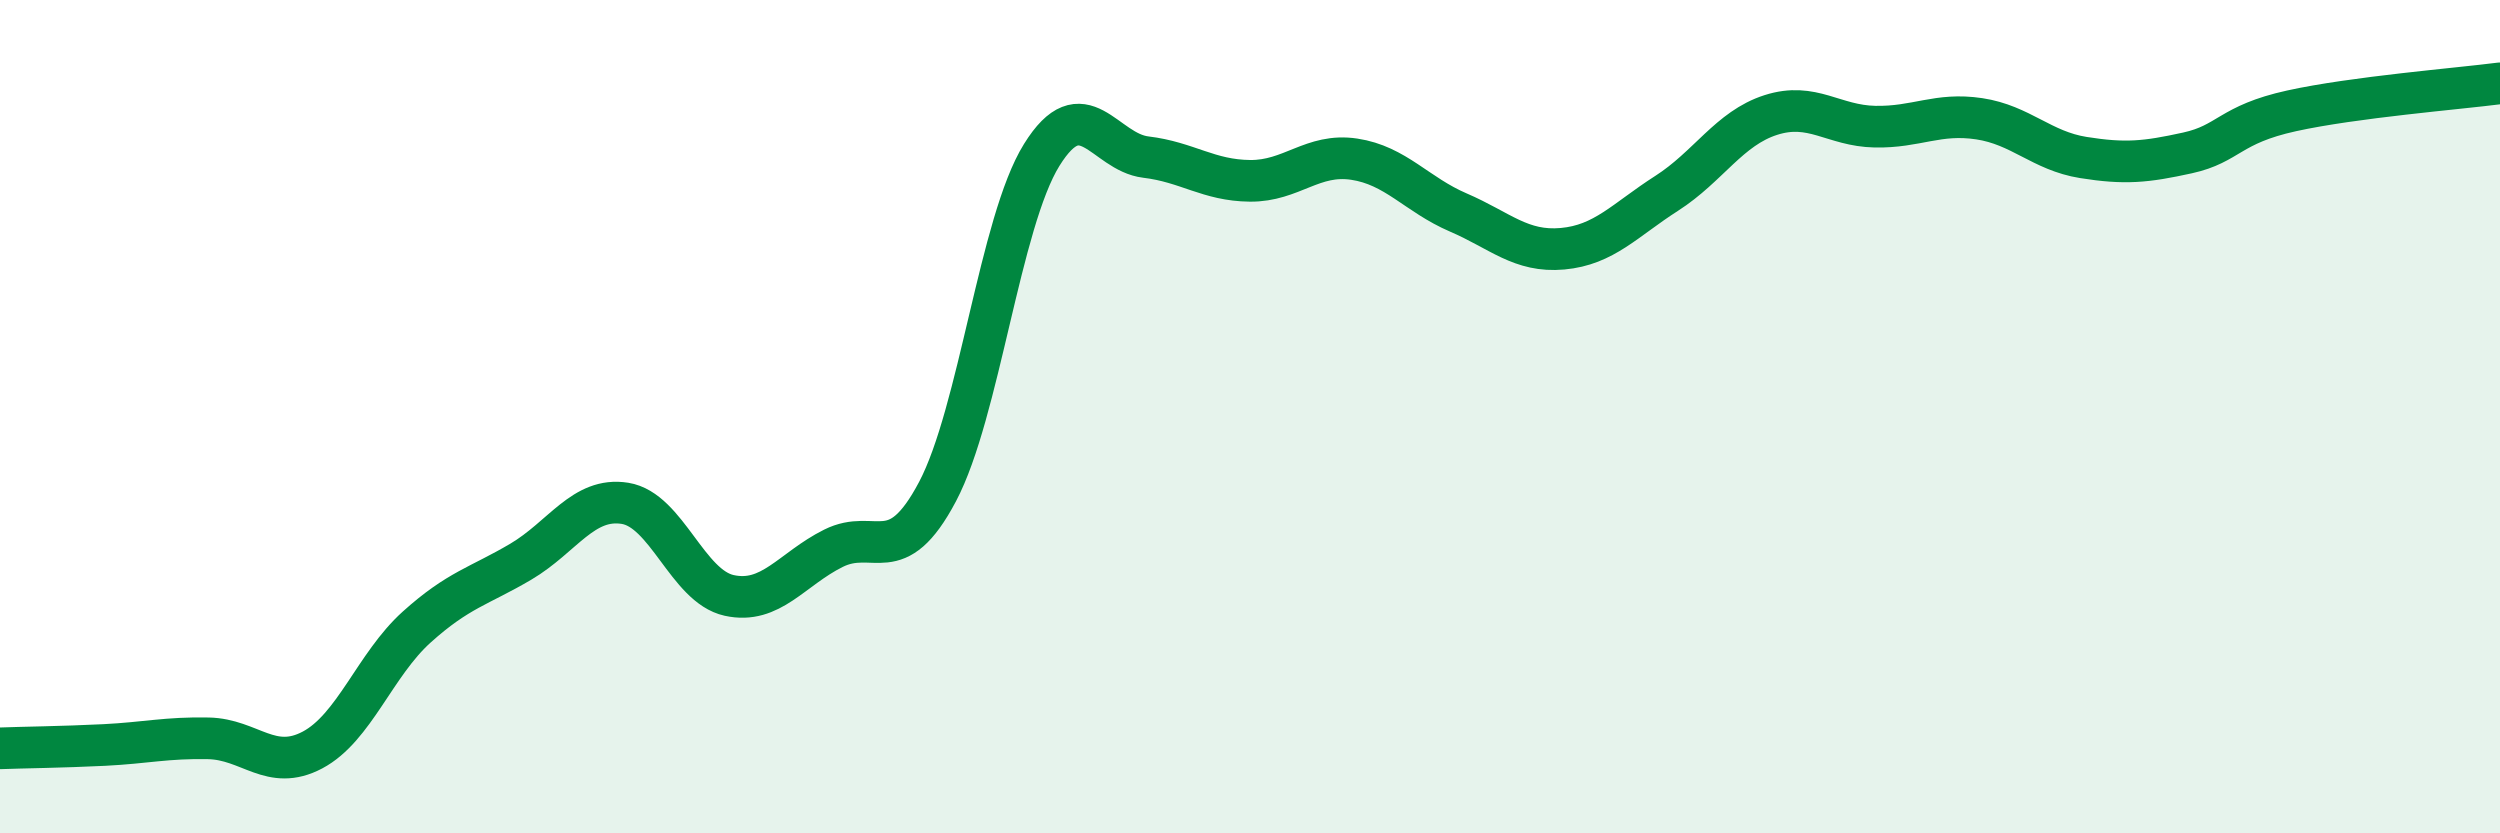 
    <svg width="60" height="20" viewBox="0 0 60 20" xmlns="http://www.w3.org/2000/svg">
      <path
        d="M 0,17.96 C 0.5,17.94 1.5,17.93 2.5,17.88 C 3.5,17.83 4,17.7 5,17.72 C 6,17.74 6.5,18.53 7.5,18 C 8.5,17.47 9,15.95 10,15.05 C 11,14.15 11.5,14.07 12.5,13.48 C 13.5,12.89 14,11.92 15,12.08 C 16,12.24 16.5,14.07 17.5,14.29 C 18.5,14.51 19,13.66 20,13.16 C 21,12.66 21.5,13.69 22.5,11.8 C 23.5,9.91 24,5.33 25,3.72 C 26,2.11 26.5,3.65 27.5,3.77 C 28.5,3.89 29,4.33 30,4.34 C 31,4.35 31.5,3.67 32.5,3.82 C 33.5,3.97 34,4.67 35,5.1 C 36,5.53 36.5,6.06 37.5,5.97 C 38.5,5.88 39,5.28 40,4.64 C 41,4 41.5,3.08 42.5,2.76 C 43.5,2.44 44,3.02 45,3.04 C 46,3.06 46.5,2.7 47.5,2.85 C 48.5,3 49,3.62 50,3.78 C 51,3.94 51.5,3.89 52.5,3.67 C 53.5,3.45 53.5,2.99 55,2.66 C 56.5,2.33 59,2.13 60,2L60 20L0 20Z"
        fill="#008740"
        opacity="0.1"
        stroke-linecap="round"
        stroke-linejoin="round"
      />
      <path
        d="M 0,17.96 C 0.5,17.94 1.5,17.93 2.5,17.88 C 3.5,17.83 4,17.7 5,17.72 C 6,17.74 6.5,18.53 7.5,18 C 8.5,17.47 9,15.95 10,15.05 C 11,14.15 11.5,14.07 12.5,13.48 C 13.5,12.89 14,11.92 15,12.08 C 16,12.24 16.5,14.07 17.5,14.29 C 18.5,14.51 19,13.66 20,13.16 C 21,12.66 21.5,13.69 22.5,11.8 C 23.5,9.91 24,5.33 25,3.72 C 26,2.11 26.5,3.65 27.5,3.77 C 28.5,3.89 29,4.33 30,4.34 C 31,4.35 31.5,3.67 32.5,3.82 C 33.5,3.97 34,4.67 35,5.1 C 36,5.53 36.5,6.06 37.5,5.97 C 38.5,5.88 39,5.28 40,4.64 C 41,4 41.5,3.08 42.5,2.76 C 43.5,2.44 44,3.02 45,3.04 C 46,3.06 46.5,2.7 47.5,2.85 C 48.5,3 49,3.62 50,3.78 C 51,3.94 51.5,3.89 52.5,3.67 C 53.5,3.45 53.5,2.99 55,2.66 C 56.5,2.33 59,2.13 60,2"
        stroke="#008740"
        stroke-width="1"
        fill="none"
        stroke-linecap="round"
        stroke-linejoin="round"
      />
    </svg>
  
